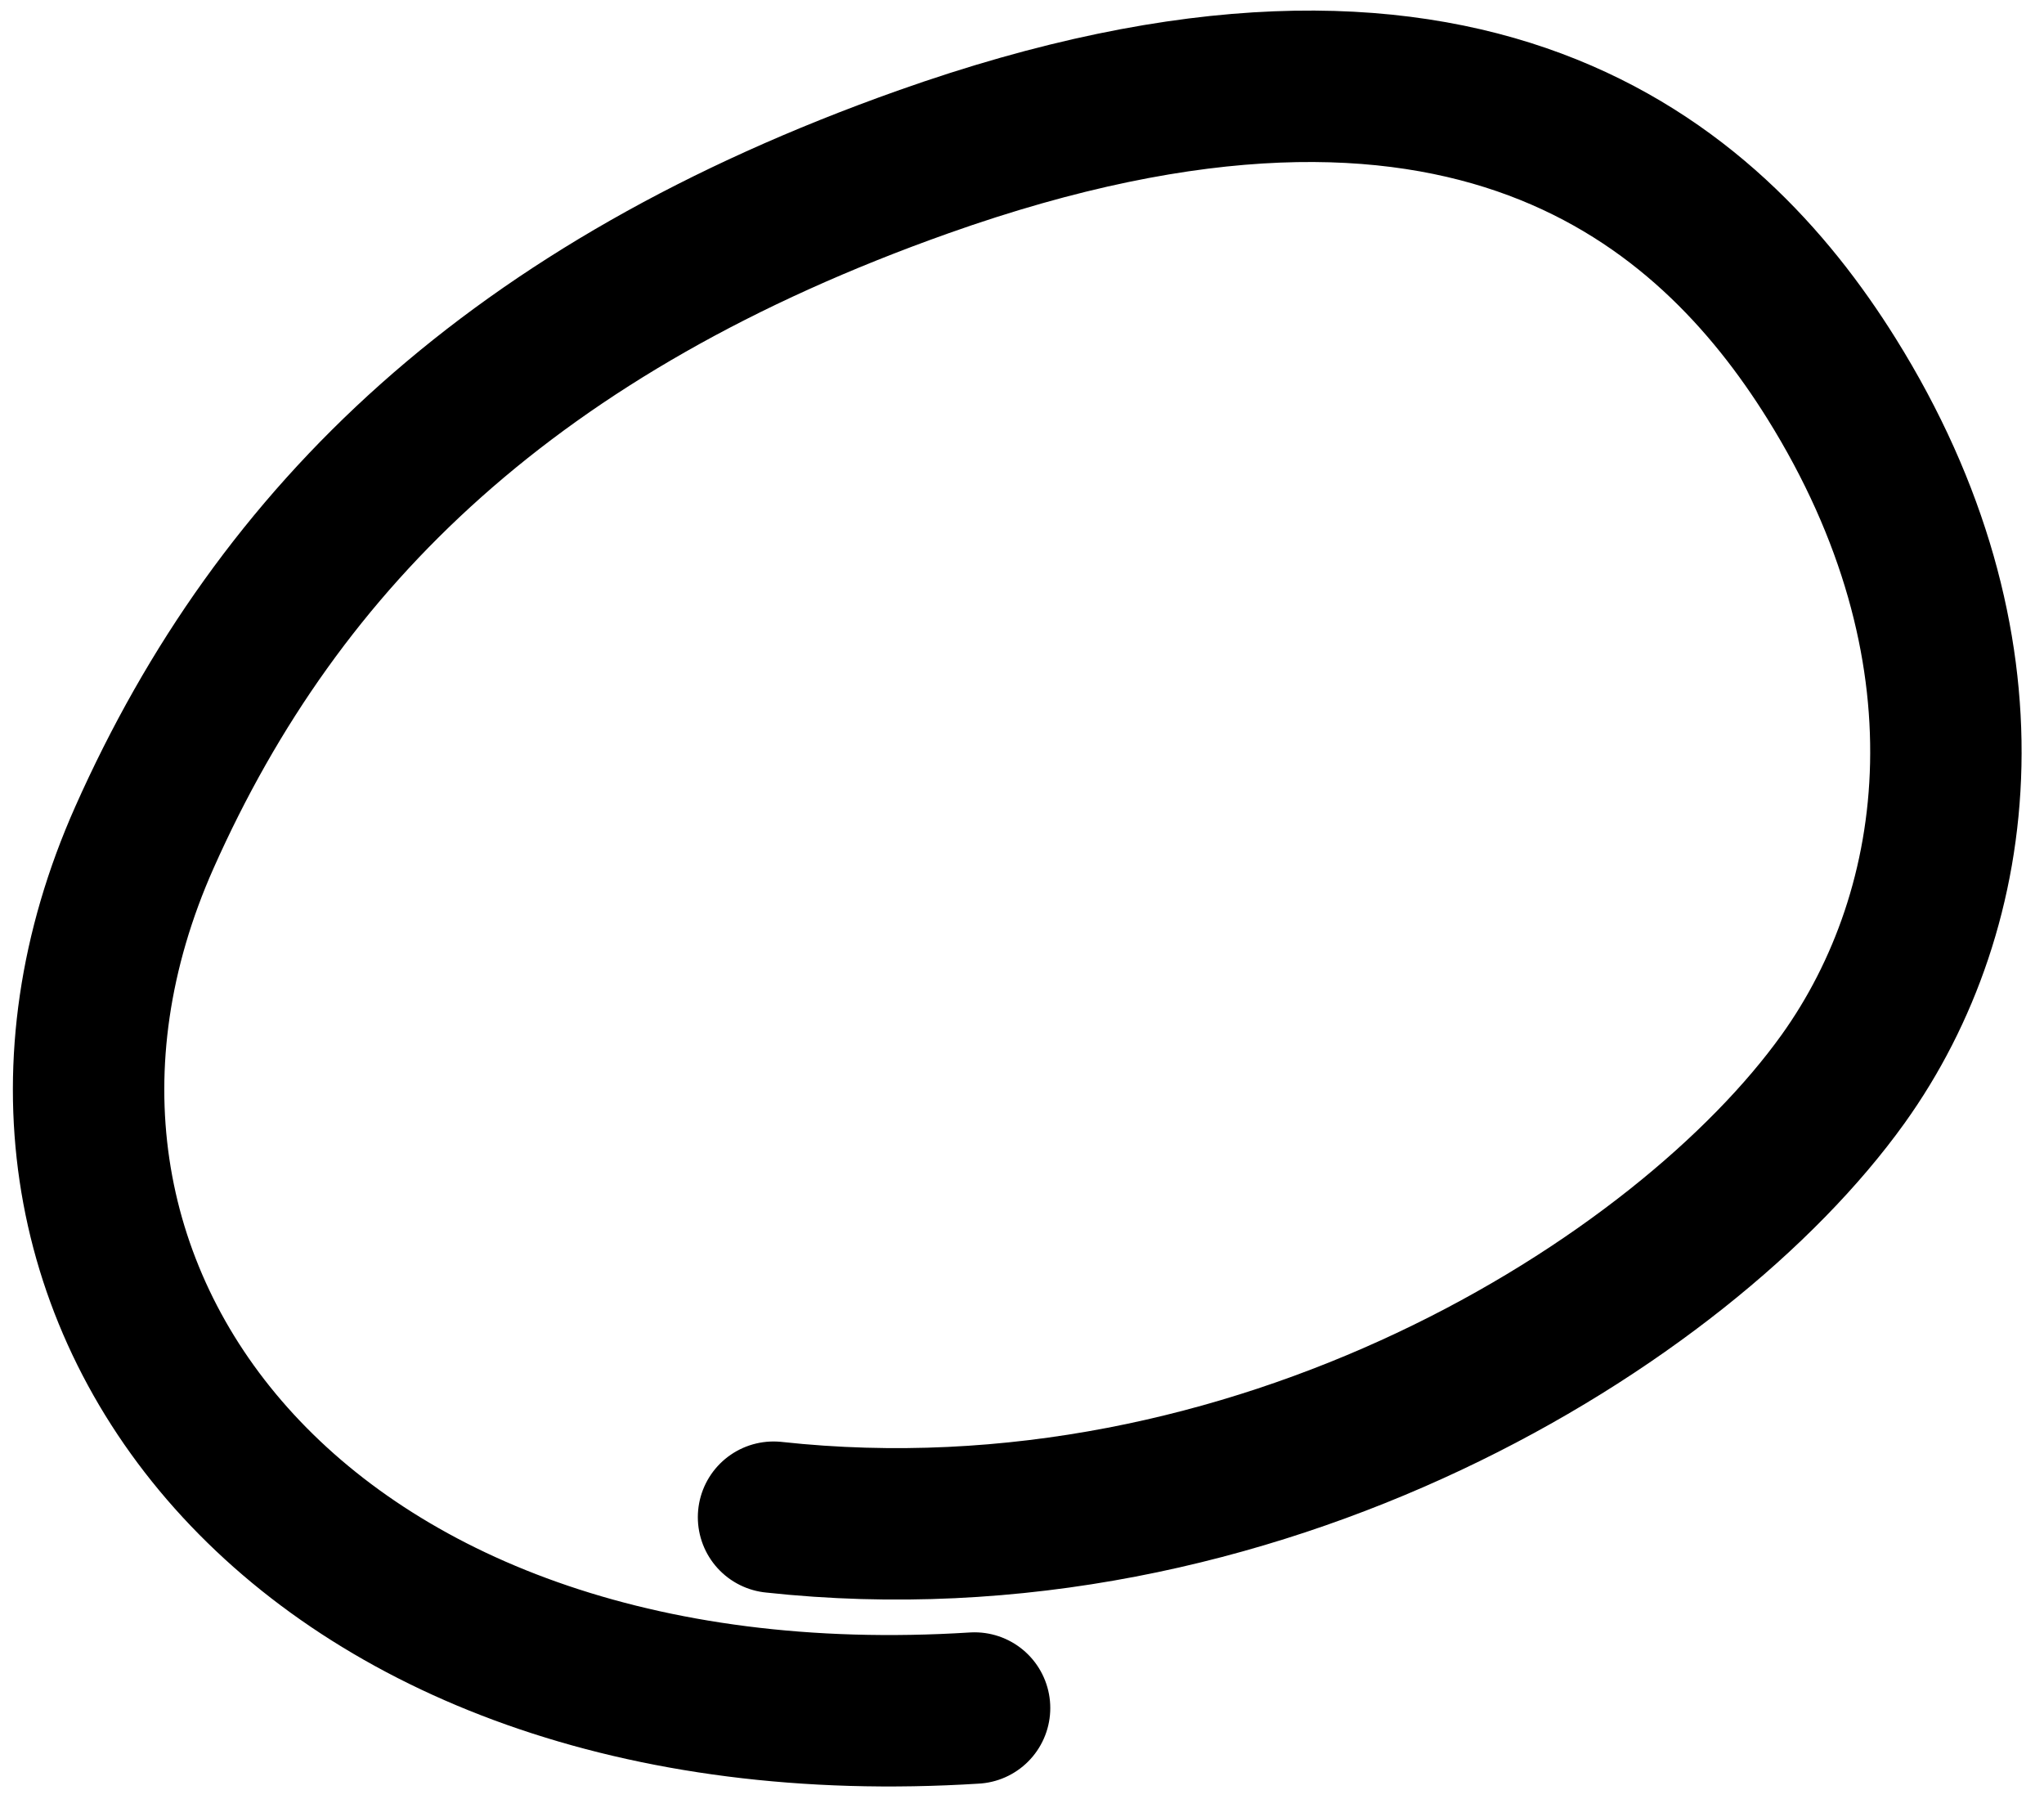 <svg xmlns="http://www.w3.org/2000/svg" width="54" height="48" viewBox="0 0 54 48" fill="none"><path d="M20.436 40.076C33.165 41.46 44.464 34.398 48.691 28.503C51.934 23.979 52.787 17.046 48.384 9.996C45.158 4.831 38.741 -0.818 24.376 4.282C13.598 8.109 7.381 14.113 3.818 22.114C-1.5 34.056 7.934 46.239 25.747 45.117" stroke="black" stroke-width="4" stroke-linecap="round"></path></svg>